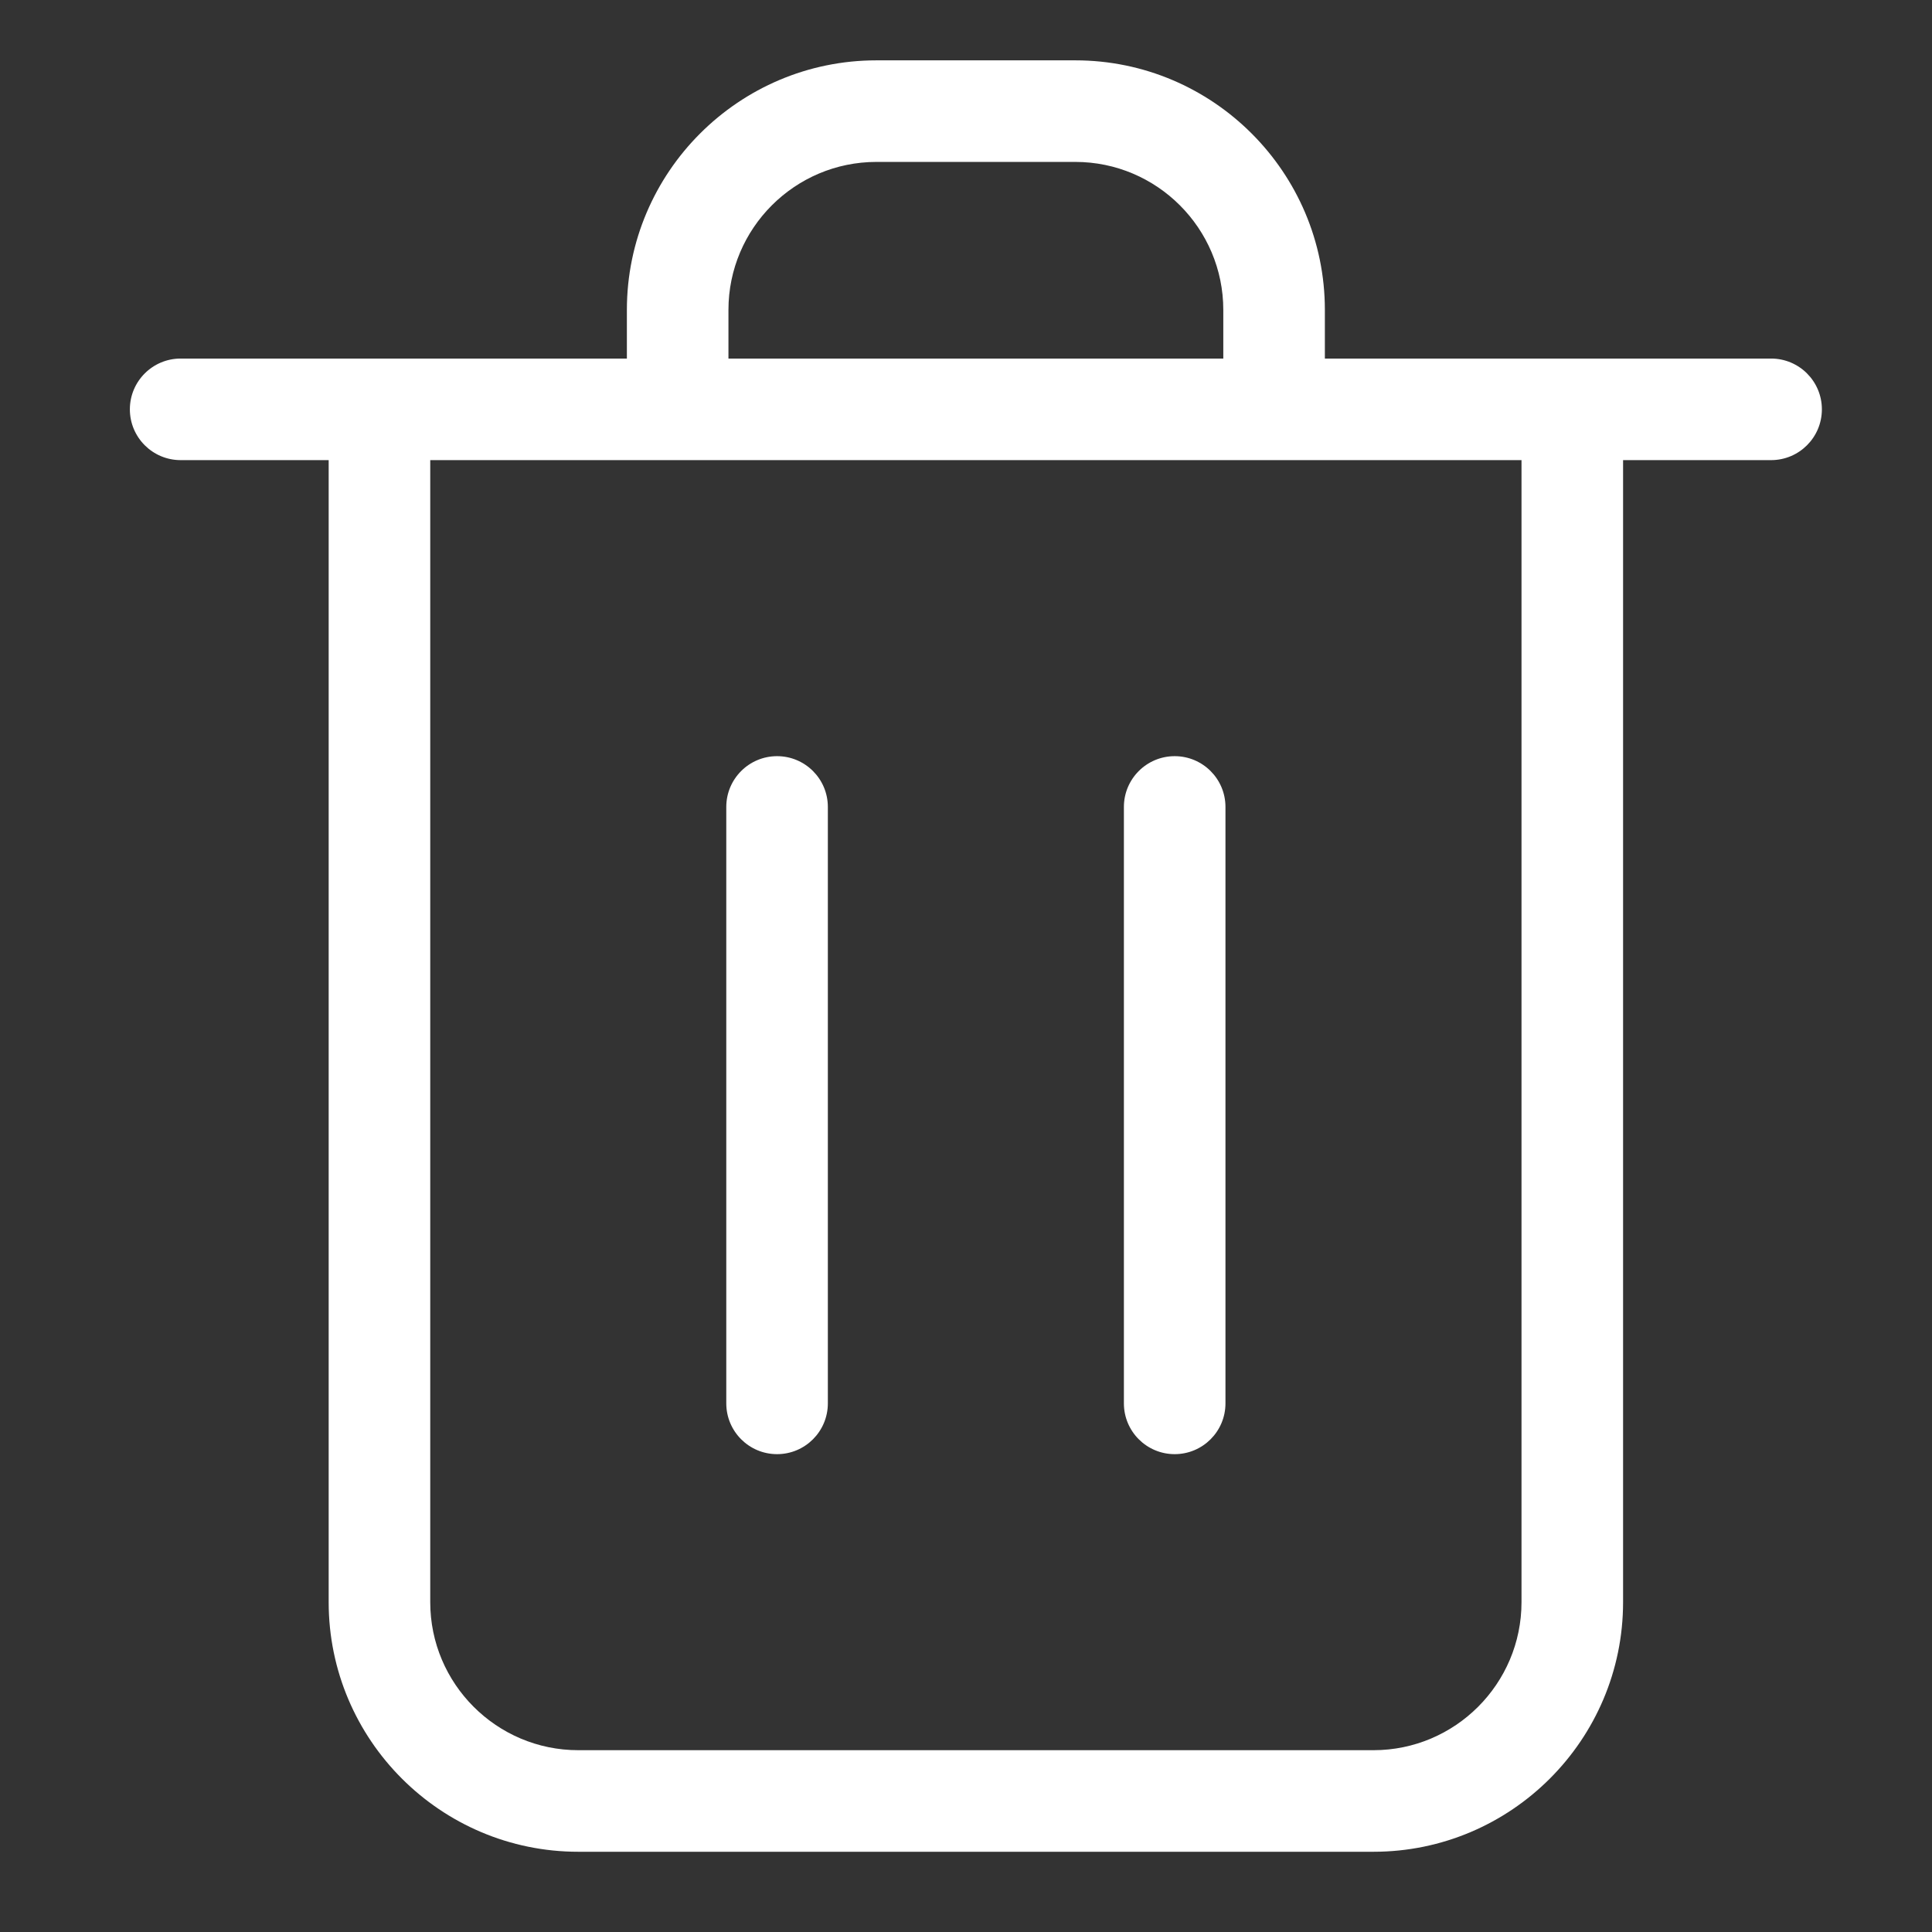 <?xml version="1.0" encoding="utf-8"?>
<!-- Generator: Adobe Illustrator 17.0.0, SVG Export Plug-In . SVG Version: 6.00 Build 0)  -->
<!DOCTYPE svg PUBLIC "-//W3C//DTD SVG 1.1//EN" "http://www.w3.org/Graphics/SVG/1.1/DTD/svg11.dtd">
<svg version="1.1" id="Layer_1" xmlns="http://www.w3.org/2000/svg" xmlns:xlink="http://www.w3.org/1999/xlink" x="0px" y="0px"
	 width="800px" height="800px" viewBox="0 0 800 800" enable-background="new 0 0 800 800" xml:space="preserve">
<rect x="0" y="0" width="800" height="800" fill="#333333" stroke="none"/>
<path fill="#FFFFFF" d="M568.73,766.776H239.446c-56.988,0-103.35-46.363-103.35-103.35V190.528H74.804
	c-11.614,0-21.029-9.415-21.029-21.029s9.415-21.029,21.029-21.029h184.774v-20.131c0-56.988,46.363-103.351,103.35-103.351h82.321
	c56.988,0,103.351,46.363,103.351,103.351v20.131h184.774c11.615,0,21.029,9.415,21.029,21.029s-9.415,21.029-21.029,21.029h-61.292
	v472.898C672.081,720.413,625.718,766.776,568.73,766.776z M178.154,190.528v472.898c0,33.797,27.495,61.292,61.292,61.292H568.73
	c33.797,0,61.292-27.495,61.292-61.292V190.528H178.154z M301.636,148.47h204.905v-20.131c0-33.797-27.496-61.292-61.292-61.292
	h-82.321c-33.796,0-61.292,27.495-61.292,61.292V148.47z M486.41,602.134c-11.614,0-21.029-9.415-21.029-21.029V334.141
	c0-11.614,9.415-21.029,21.029-21.029s21.029,9.415,21.029,21.029v246.963C507.439,592.719,498.024,602.134,486.41,602.134z
	 M321.767,602.134c-11.614,0-21.029-9.415-21.029-21.029V334.141c0-11.614,9.415-21.029,21.029-21.029s21.029,9.415,21.029,21.029
	v246.963C342.796,592.719,333.381,602.134,321.767,602.134z"/>
</svg>
